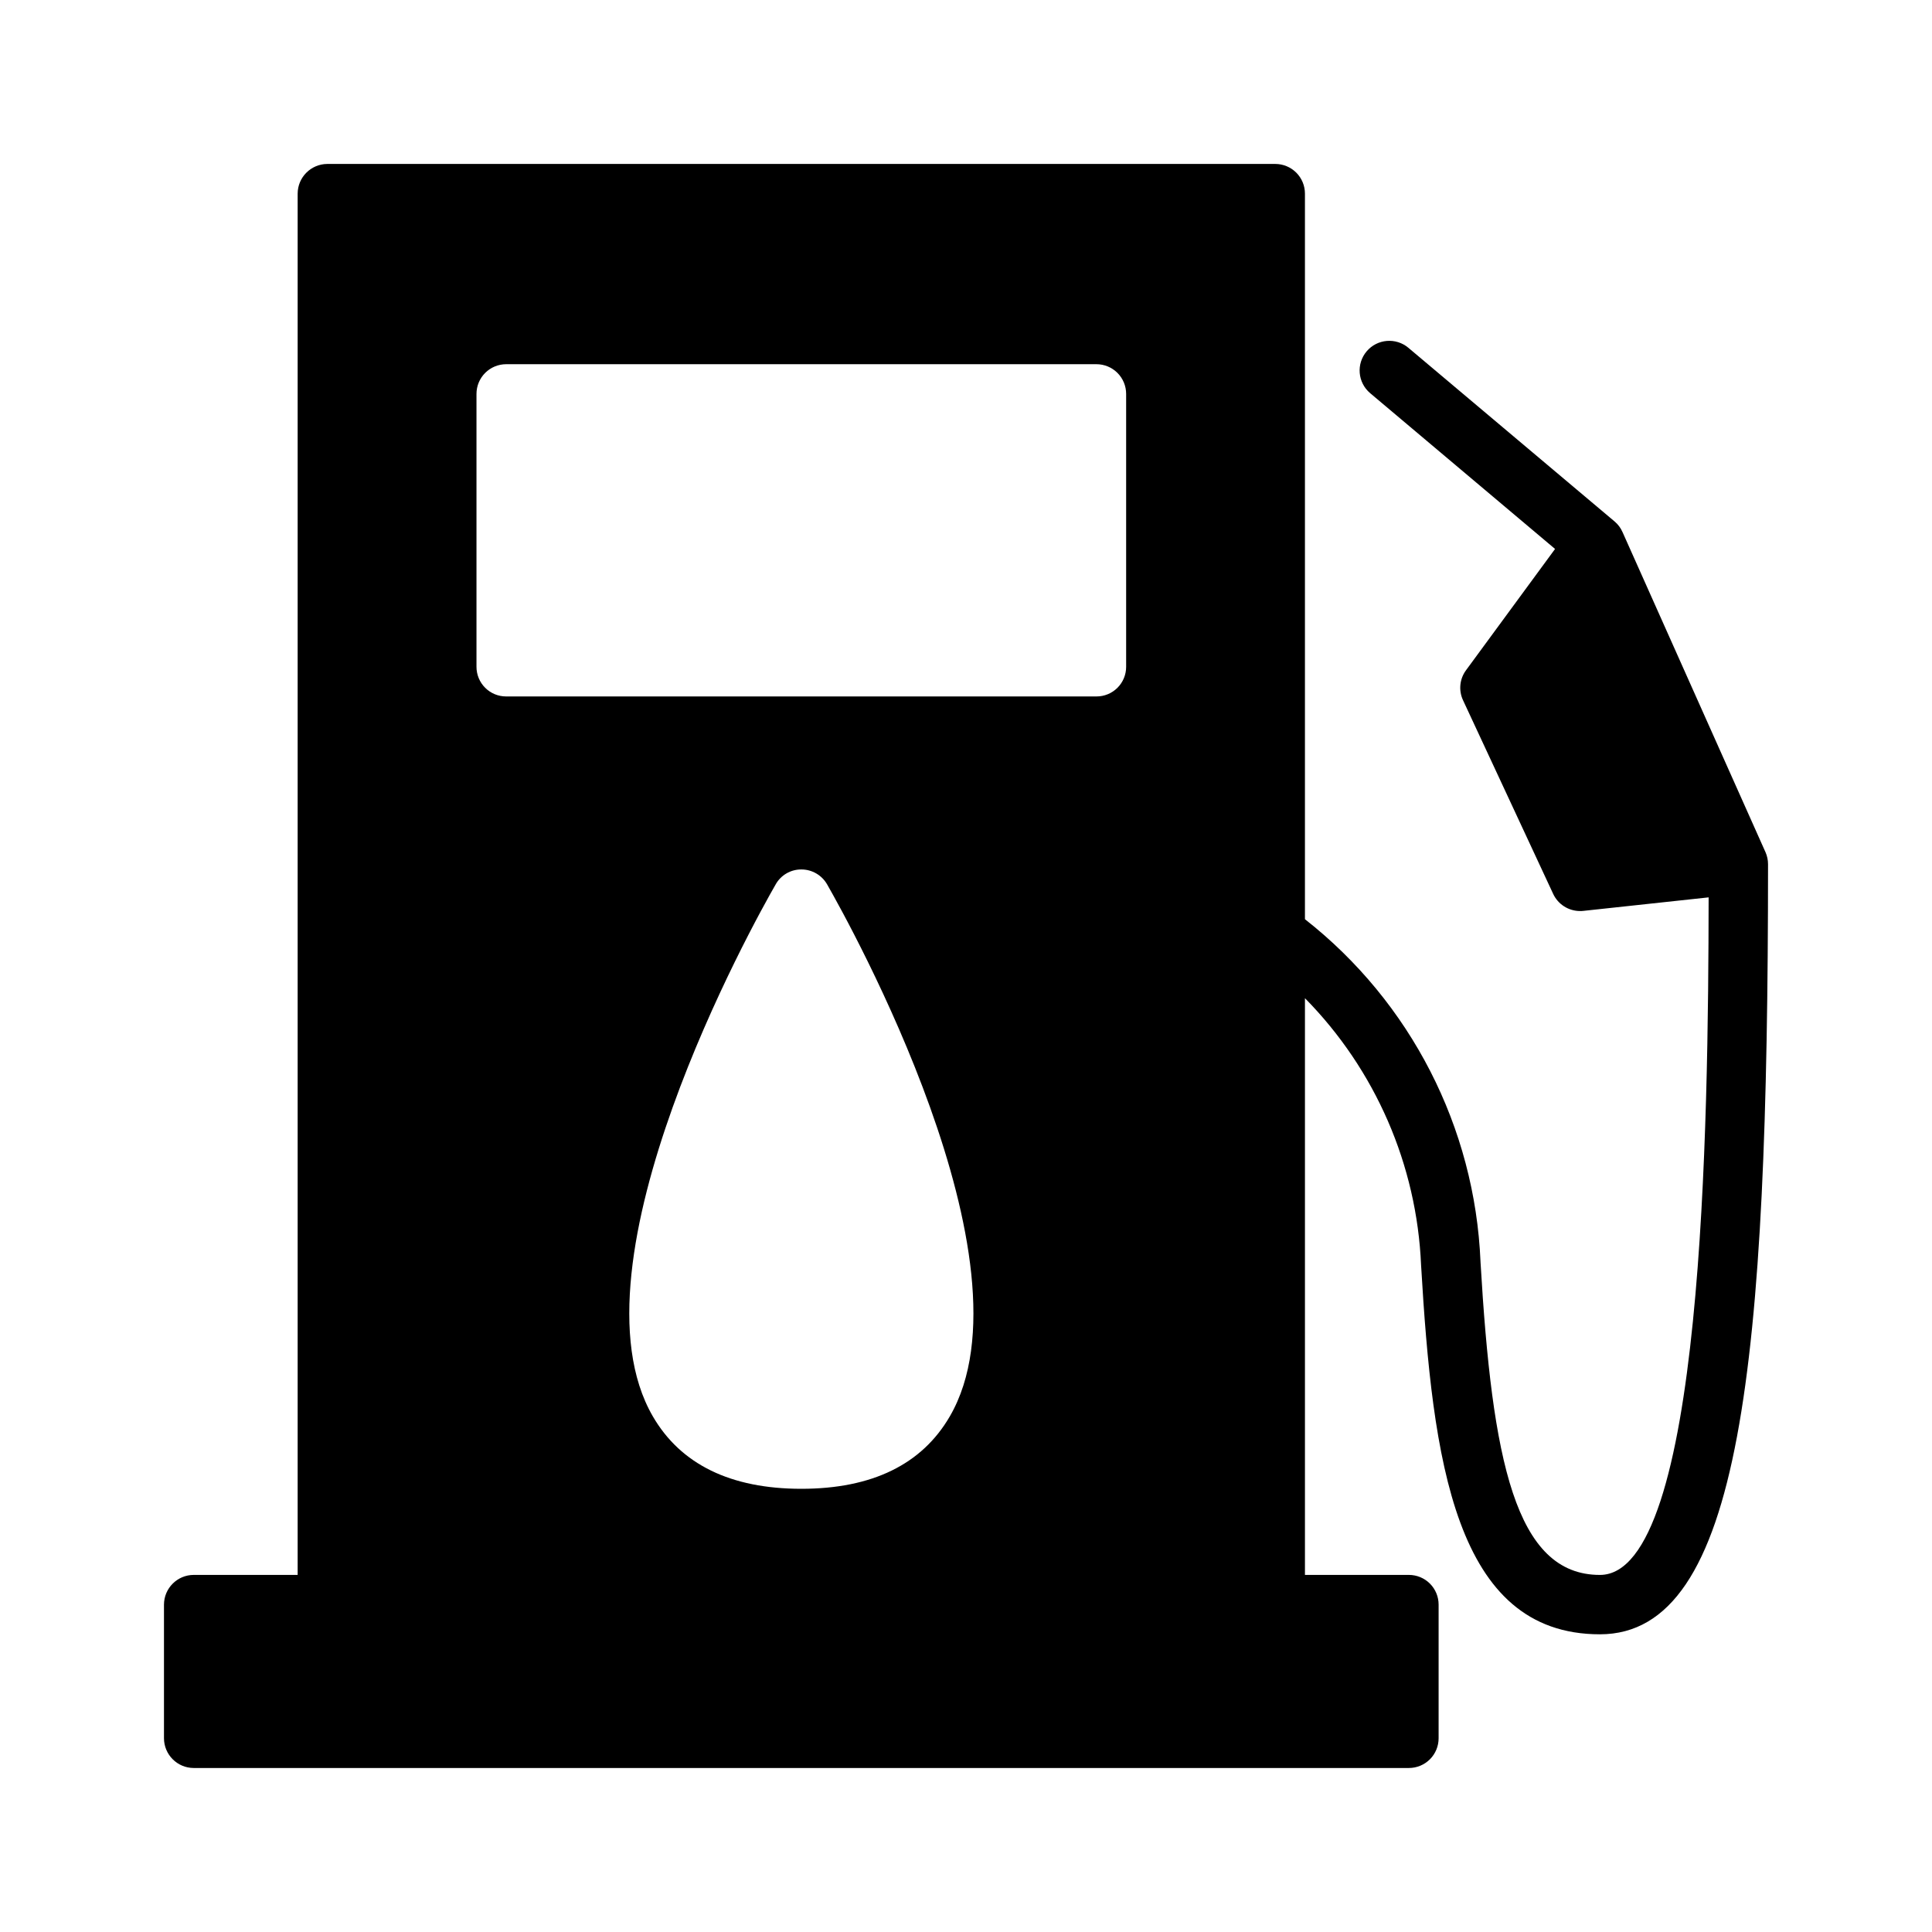 <?xml version="1.0" encoding="UTF-8"?>
<!-- Uploaded to: SVG Repo, www.svgrepo.com, Generator: SVG Repo Mixer Tools -->
<svg fill="#000000" width="800px" height="800px" version="1.1" viewBox="144 144 512 512" xmlns="http://www.w3.org/2000/svg">
 <path d="m611.88 369.85-37.902-84.859h-0.004c-0.469-1.078-1.184-2.035-2.086-2.793l-54.633-46.012h0.004c-3.316-2.805-8.277-2.391-11.082 0.922-2.805 3.316-2.391 8.277 0.926 11.082l49.004 41.289-23.578 32.117c-1.711 2.297-2.027 5.348-0.824 7.949l23.891 51.324v0.004c1.285 2.773 4.062 4.555 7.125 4.562 0.289 0.008 0.578-0.004 0.863-0.039l33.219-3.582c-0.078 60.141-1.418 179.56-28.812 179.56-22.434 0-28.574-30.426-31.645-83.012h0.004c-1.492-35.602-18.492-68.766-46.527-90.762v-192.28c0.004-2.086-0.824-4.09-2.301-5.566-1.477-1.477-3.481-2.305-5.57-2.305h-251.2c-4.344 0.016-7.859 3.531-7.871 7.871v366.05h-27.555c-4.34 0.012-7.856 3.531-7.871 7.871v35.426c0.016 4.34 3.531 7.859 7.871 7.871h322.05c2.086 0 4.09-0.828 5.566-2.305 1.477-1.477 2.305-3.481 2.305-5.566v-35.426c0-2.086-0.828-4.09-2.305-5.566-1.477-1.477-3.481-2.305-5.566-2.305h-27.551v-152.84h-0.004c18.68 18.957 29.652 44.18 30.781 70.77 3.031 51.523 8.895 97.809 47.391 97.809 37.473 0 44.555-71.715 44.555-204.08 0-1.098-0.23-2.18-0.668-3.188zm-216.16 149.49c-7.398 12.754-20.625 19.207-39.359 19.207-18.695 0-31.961-6.453-39.359-19.207-23.539-40.621 26.727-130.83 32.551-140.95l-0.004 0.004c1.375-2.469 3.984-3.992 6.809-3.977 2.832-0.008 5.449 1.512 6.848 3.977 5.785 10.117 56.09 100.33 32.512 140.95zm46.719-198.65v0.004c0.008 2.09-0.82 4.098-2.297 5.574-1.48 1.48-3.484 2.305-5.574 2.297h-156.42c-2.09 0.008-4.098-0.816-5.574-2.297-1.48-1.477-2.305-3.484-2.301-5.574v-72.305c0-2.086 0.828-4.09 2.305-5.566 1.477-1.477 3.481-2.305 5.57-2.305h156.42c2.086 0 4.09 0.828 5.566 2.305 1.477 1.477 2.305 3.481 2.305 5.566z"/>
</svg>